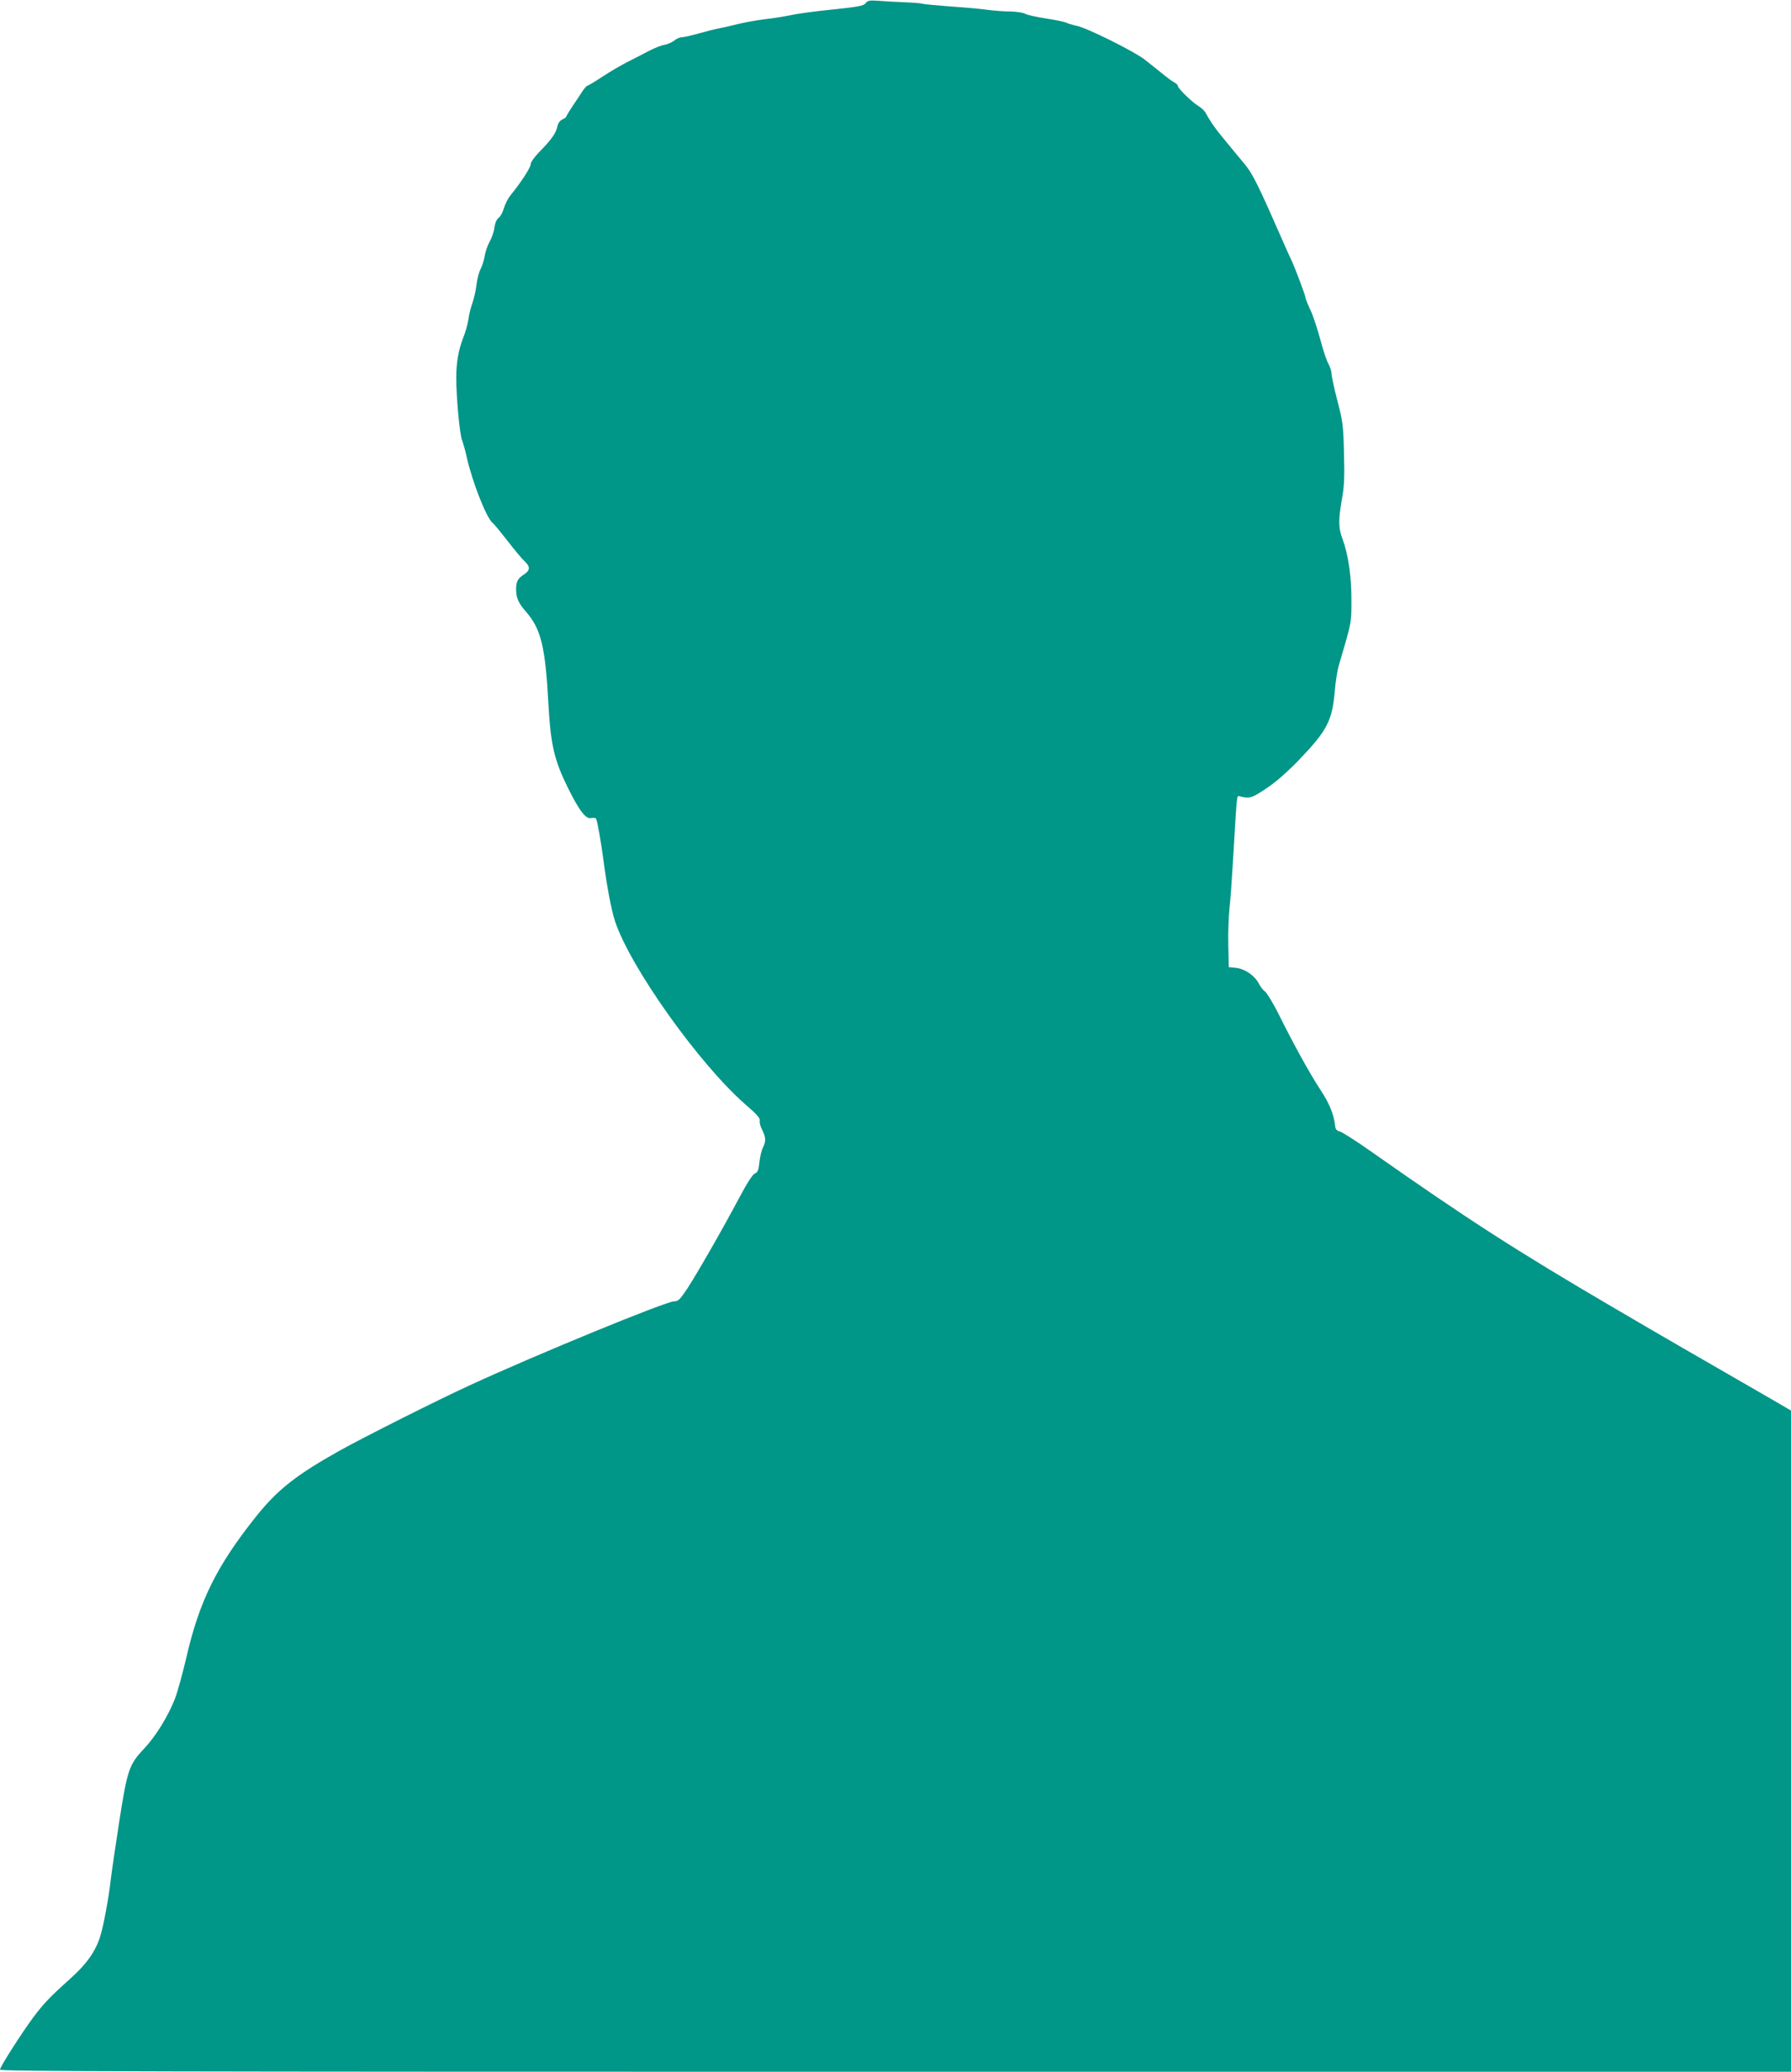 <?xml version="1.0" standalone="no"?>
<!DOCTYPE svg PUBLIC "-//W3C//DTD SVG 20010904//EN"
 "http://www.w3.org/TR/2001/REC-SVG-20010904/DTD/svg10.dtd">
<svg version="1.0" xmlns="http://www.w3.org/2000/svg"
 width="1107pt" height="1280pt" viewBox="0 0 1107 1280"
 preserveAspectRatio="xMidYMid meet">
<g transform="translate(0,1280) scale(0.1,-0.1)"
fill="#009688" stroke="none">
<path d="M5350 12780 c-13 -16 -43 -22 -205 -39 -104 -10 -219 -26 -255 -34
-36 -8 -110 -20 -165 -26 -55 -7 -131 -21 -170 -31 -38 -10 -88 -21 -110 -25
-22 -4 -78 -18 -124 -31 -46 -13 -93 -24 -106 -24 -12 0 -34 -9 -48 -21 -15
-11 -41 -23 -60 -26 -18 -2 -62 -20 -97 -38 -36 -19 -94 -49 -130 -67 -36 -18
-105 -58 -154 -90 -48 -32 -92 -58 -96 -58 -4 0 -17 -15 -29 -32 -11 -18 -39
-60 -61 -92 -22 -33 -40 -63 -40 -66 0 -4 -11 -12 -24 -18 -15 -7 -27 -23 -31
-44 -9 -41 -34 -77 -107 -152 -35 -36 -58 -68 -58 -81 0 -20 -61 -114 -125
-192 -14 -17 -32 -52 -40 -78 -7 -26 -22 -53 -33 -61 -12 -8 -22 -31 -26 -60
-3 -26 -17 -66 -30 -88 -13 -23 -26 -62 -30 -87 -4 -25 -15 -61 -25 -80 -10
-19 -22 -63 -26 -99 -4 -36 -16 -87 -26 -115 -10 -27 -21 -72 -24 -100 -4 -27
-18 -78 -32 -112 -29 -74 -43 -154 -43 -248 0 -116 21 -348 36 -385 7 -19 21
-66 29 -105 34 -152 121 -373 159 -405 10 -7 52 -59 95 -114 43 -56 90 -112
105 -125 33 -31 33 -54 -1 -77 -42 -27 -52 -45 -53 -91 0 -56 13 -87 60 -141
94 -107 121 -216 140 -576 14 -248 36 -342 119 -511 72 -145 112 -198 146
-189 12 3 26 1 29 -4 8 -13 31 -143 46 -257 21 -161 49 -309 71 -375 93 -284
521 -885 808 -1135 70 -60 91 -85 87 -99 -3 -10 4 -36 15 -57 23 -45 24 -70 5
-108 -8 -15 -18 -55 -22 -90 -5 -51 -11 -64 -28 -71 -14 -5 -49 -60 -100 -156
-108 -203 -258 -463 -319 -557 -45 -67 -55 -77 -81 -77 -49 0 -851 -329 -1261
-518 -189 -86 -660 -323 -805 -404 -270 -151 -385 -242 -517 -407 -244 -306
-351 -522 -432 -875 -23 -98 -54 -211 -70 -252 -42 -107 -117 -229 -188 -305
-96 -101 -106 -132 -157 -460 -24 -156 -47 -313 -51 -349 -12 -109 -44 -284
-65 -352 -29 -94 -85 -173 -186 -263 -127 -114 -164 -153 -230 -241 -77 -105
-204 -304 -204 -321 0 -11 925 -13 5535 -13 l5535 0 0 2043 0 2042 -97 57
c-561 323 -722 416 -998 578 -605 354 -907 549 -1498 964 -92 65 -180 121
-195 125 -20 6 -28 14 -30 37 -7 67 -35 137 -90 220 -64 97 -166 281 -260 471
-34 67 -71 128 -82 136 -12 8 -29 30 -38 48 -26 51 -85 92 -140 99 l-47 5 -3
135 c-2 74 2 176 7 225 6 50 15 176 21 280 26 439 24 420 40 416 62 -17 76
-13 167 48 59 39 128 100 200 174 176 183 208 245 223 427 5 58 16 128 24 155
81 275 79 263 79 405 1 147 -20 286 -55 380 -26 68 -26 116 -4 245 15 80 17
135 13 285 -4 171 -7 195 -41 325 -20 77 -36 152 -36 167 0 15 -9 42 -19 60
-11 18 -34 87 -51 153 -18 66 -45 148 -61 181 -16 34 -29 66 -29 72 0 13 -64
184 -89 237 -11 22 -35 76 -54 120 -147 335 -184 411 -233 470 -19 22 -68 82
-111 134 -71 85 -101 128 -133 187 -7 11 -26 29 -43 39 -37 22 -127 109 -127
124 0 6 -10 16 -22 22 -13 7 -37 24 -54 38 -32 26 -74 60 -129 103 -64 50
-353 194 -418 208 -27 5 -57 15 -67 20 -10 5 -67 17 -126 26 -59 9 -117 22
-128 29 -12 7 -52 13 -91 14 -38 0 -101 5 -140 10 -38 6 -142 15 -230 21 -88
7 -167 14 -175 17 -8 3 -58 7 -110 9 -52 2 -124 6 -160 9 -56 4 -67 2 -80 -15z"/>
</g>
</svg>
